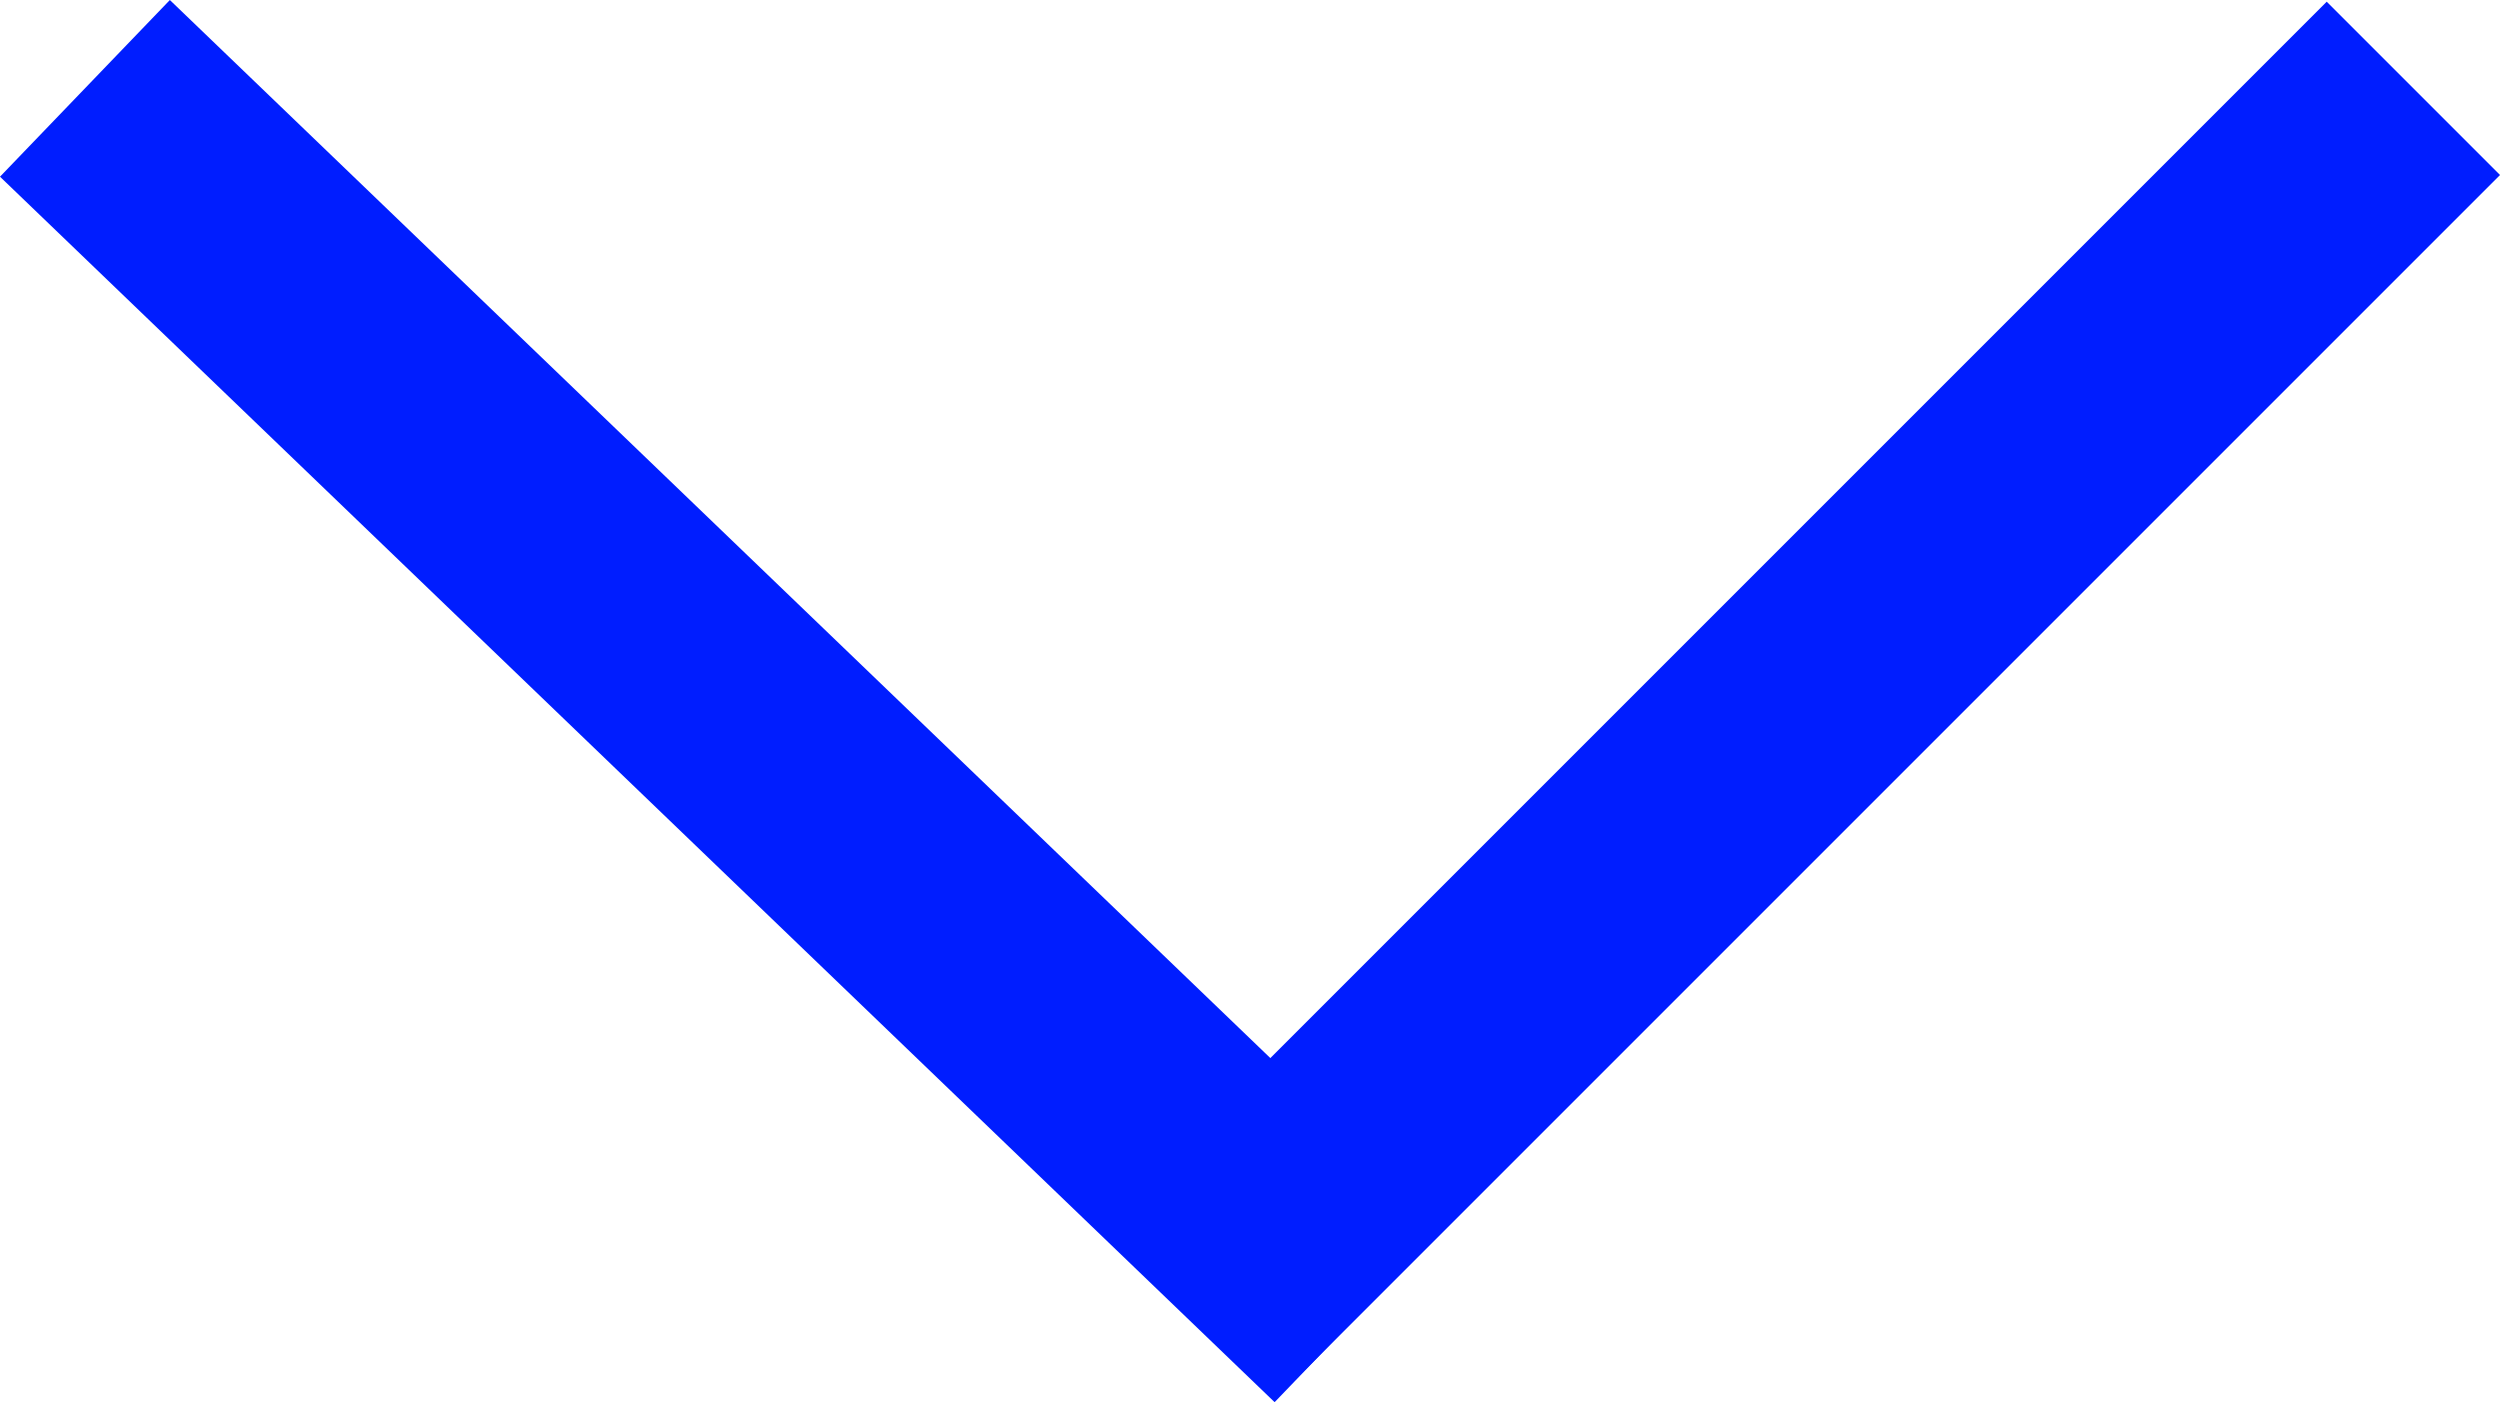 <svg xmlns="http://www.w3.org/2000/svg" viewBox="-497.193 -20508.221 20.4 11.441"><defs><style>.cls-1{fill:none;stroke:#001dff;stroke-width:2px}</style></defs><g id="Group_30" data-name="Group 30" transform="translate(-1840 -20961)"><path id="Line_34" data-name="Line 34" class="cls-1" transform="translate(1343.5 453.5)" d="M10.401 10L0 0"/><path id="Line_35" data-name="Line 35" class="cls-1" transform="translate(1352.5 453.5)" d="M0 10L10 0"/></g></svg>